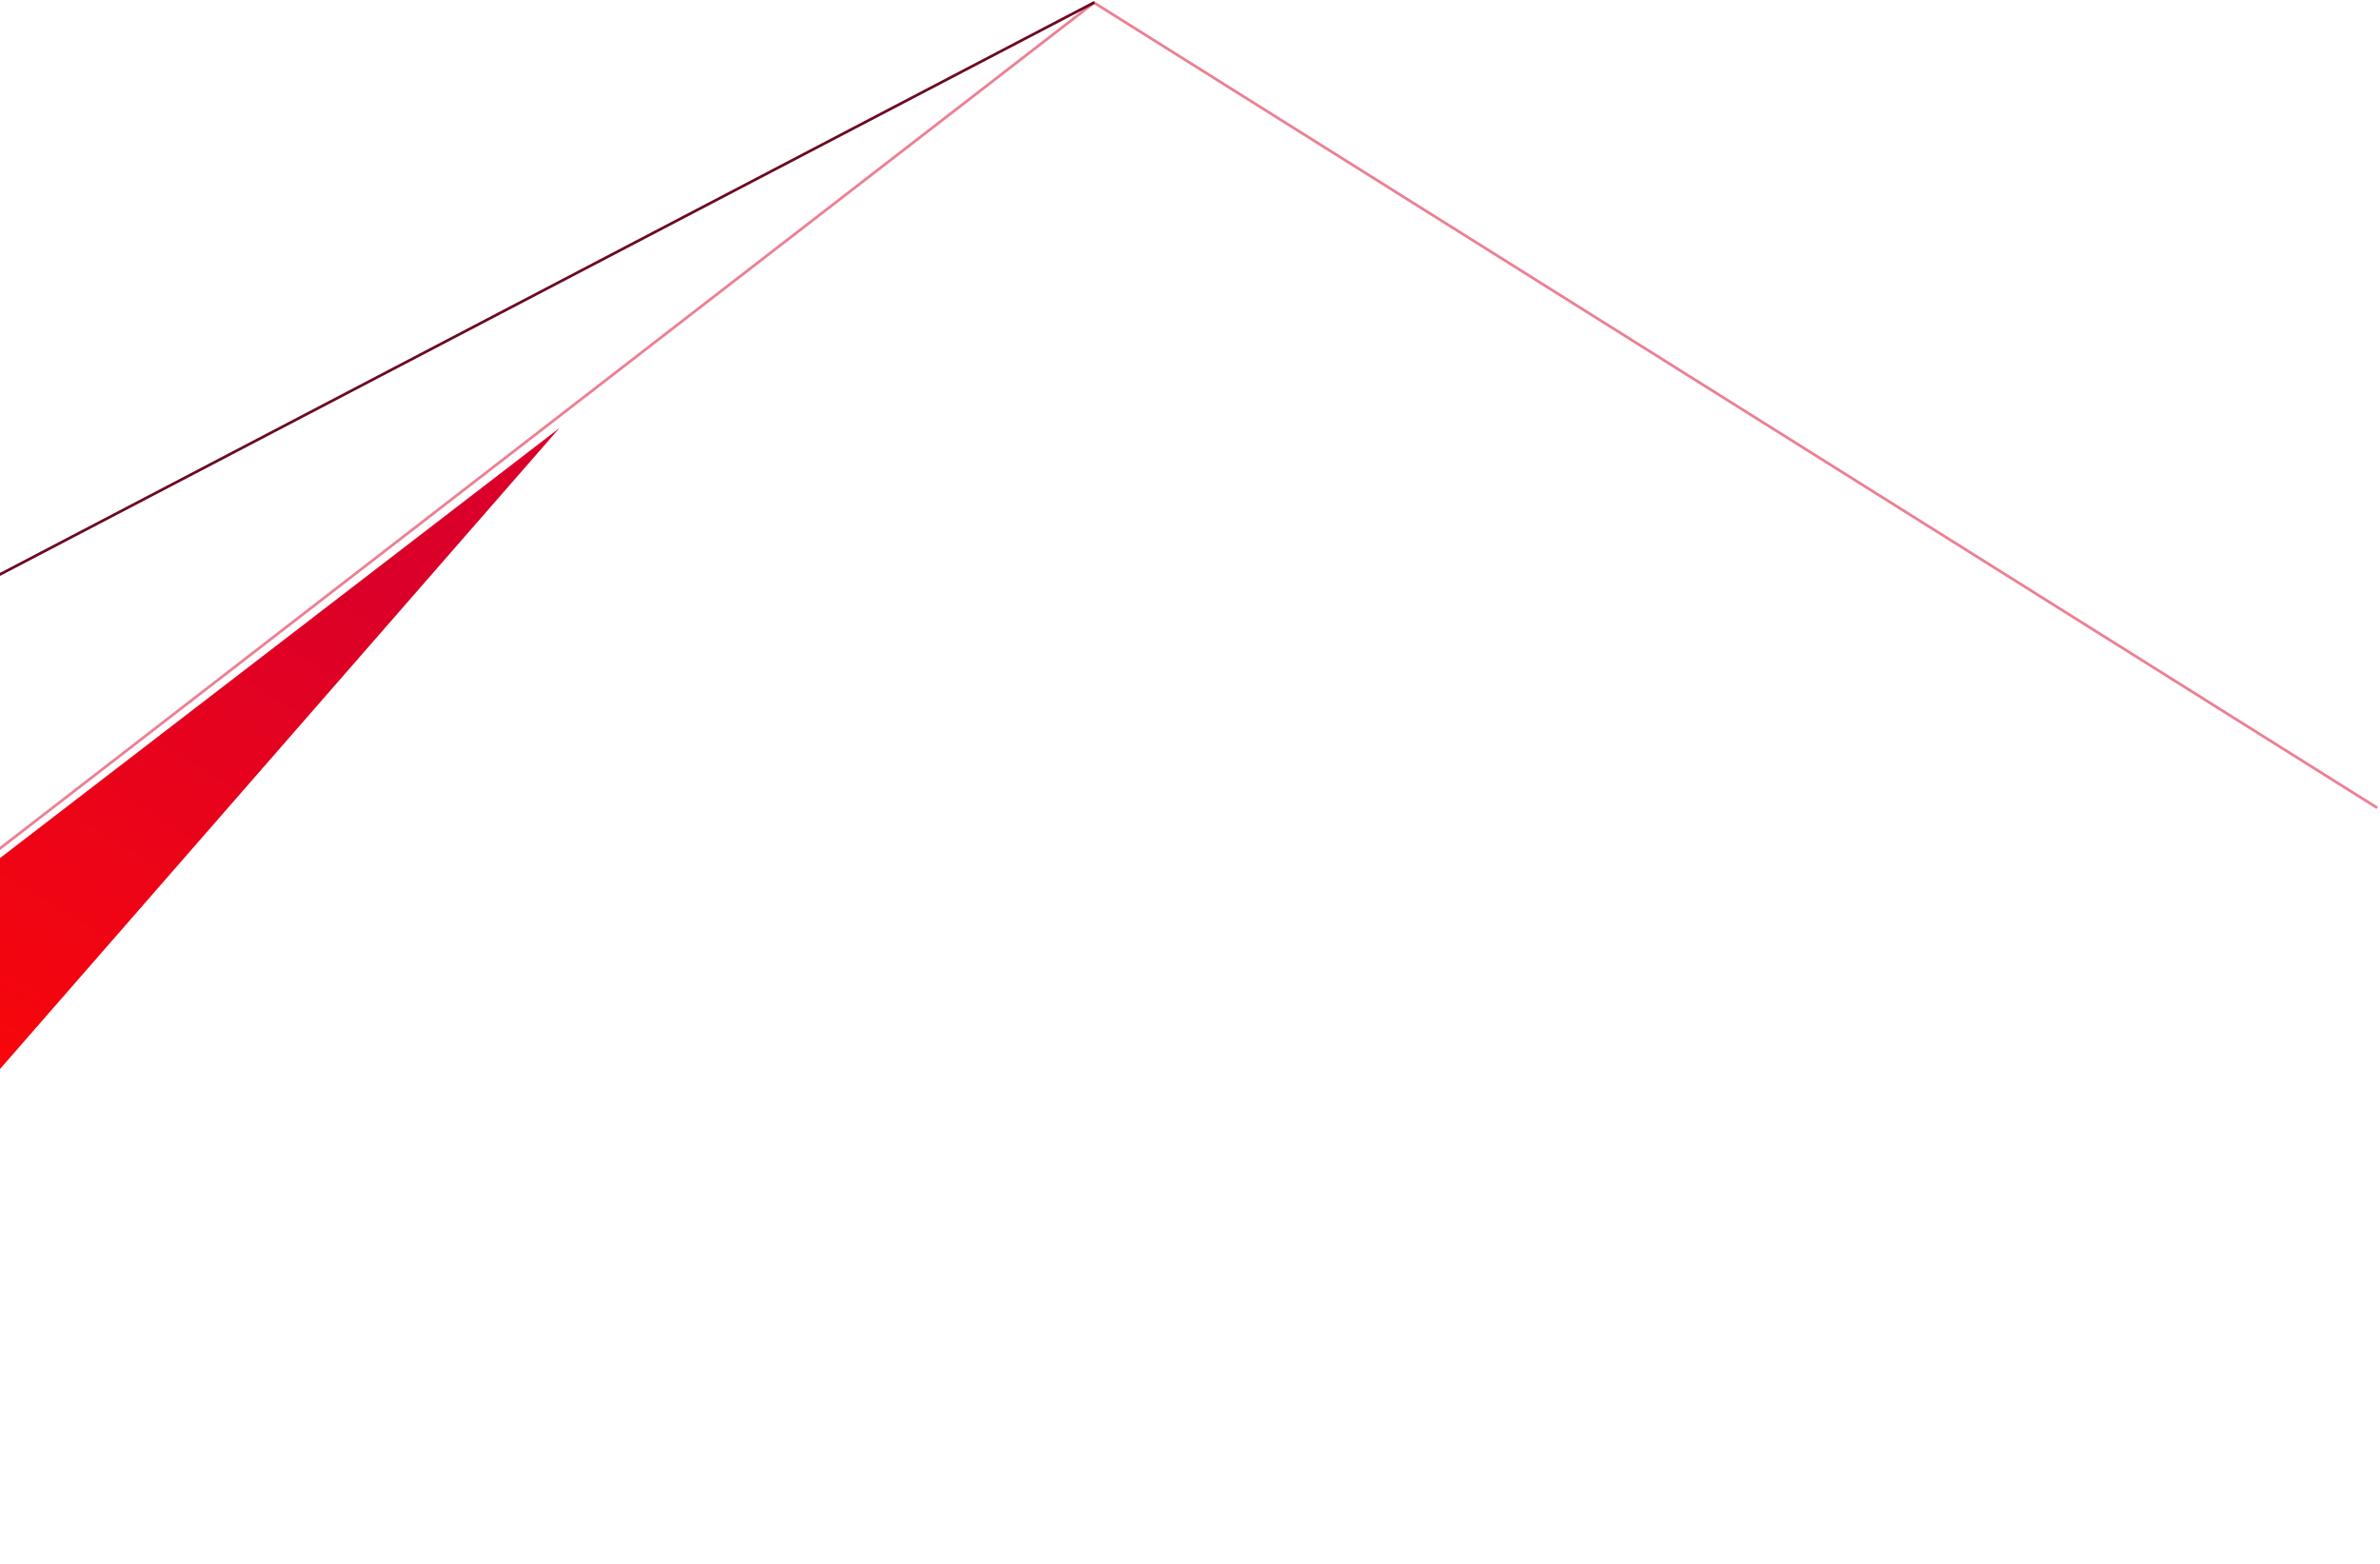 <?xml version="1.0" encoding="UTF-8"?> <svg xmlns="http://www.w3.org/2000/svg" width="875" height="575" viewBox="0 0 875 575" fill="none"> <g filter="url(#filter0_i)"> <path fill-rule="evenodd" clip-rule="evenodd" d="M-150.305 427.041L205.706 153.36L-144.962 555.161L-150.305 427.041Z" fill="url(#paint0_linear)"></path> </g> <path d="M873.977 297.025L402.243 1L-339 573.99" stroke="#DB0029" stroke-opacity="0.5"></path> <path d="M402.343 0.862L-46.5 235.501" stroke="#6B0B21"></path> <defs> <filter id="filter0_i" x="-210.781" y="153.36" width="482.307" height="405.801" filterUnits="userSpaceOnUse" color-interpolation-filters="sRGB"> <feFlood flood-opacity="0" result="BackgroundImageFix"></feFlood> <feBlend mode="normal" in="SourceGraphic" in2="BackgroundImageFix" result="shape"></feBlend> <feColorMatrix in="SourceAlpha" type="matrix" values="0 0 0 0 0 0 0 0 0 0 0 0 0 0 0 0 0 0 127 0" result="hardAlpha"></feColorMatrix> <feOffset dy="4"></feOffset> <feGaussianBlur stdDeviation="5"></feGaussianBlur> <feComposite in2="hardAlpha" operator="arithmetic" k2="-1" k3="1"></feComposite> <feColorMatrix type="matrix" values="0 0 0 0 0 0 0 0 0 0 0 0 0 0 0 0 0 0 1 0"></feColorMatrix> <feBlend mode="normal" in2="shape" result="effect1_innerShadow"></feBlend> </filter> <linearGradient id="paint0_linear" x1="85.356" y1="765.255" x2="343.061" y2="335.373" gradientUnits="userSpaceOnUse"> <stop stop-color="#DB0029"></stop> <stop offset="0.501" stop-color="#FB0707"></stop> <stop offset="1" stop-color="#DB0029"></stop> </linearGradient> </defs> </svg> 